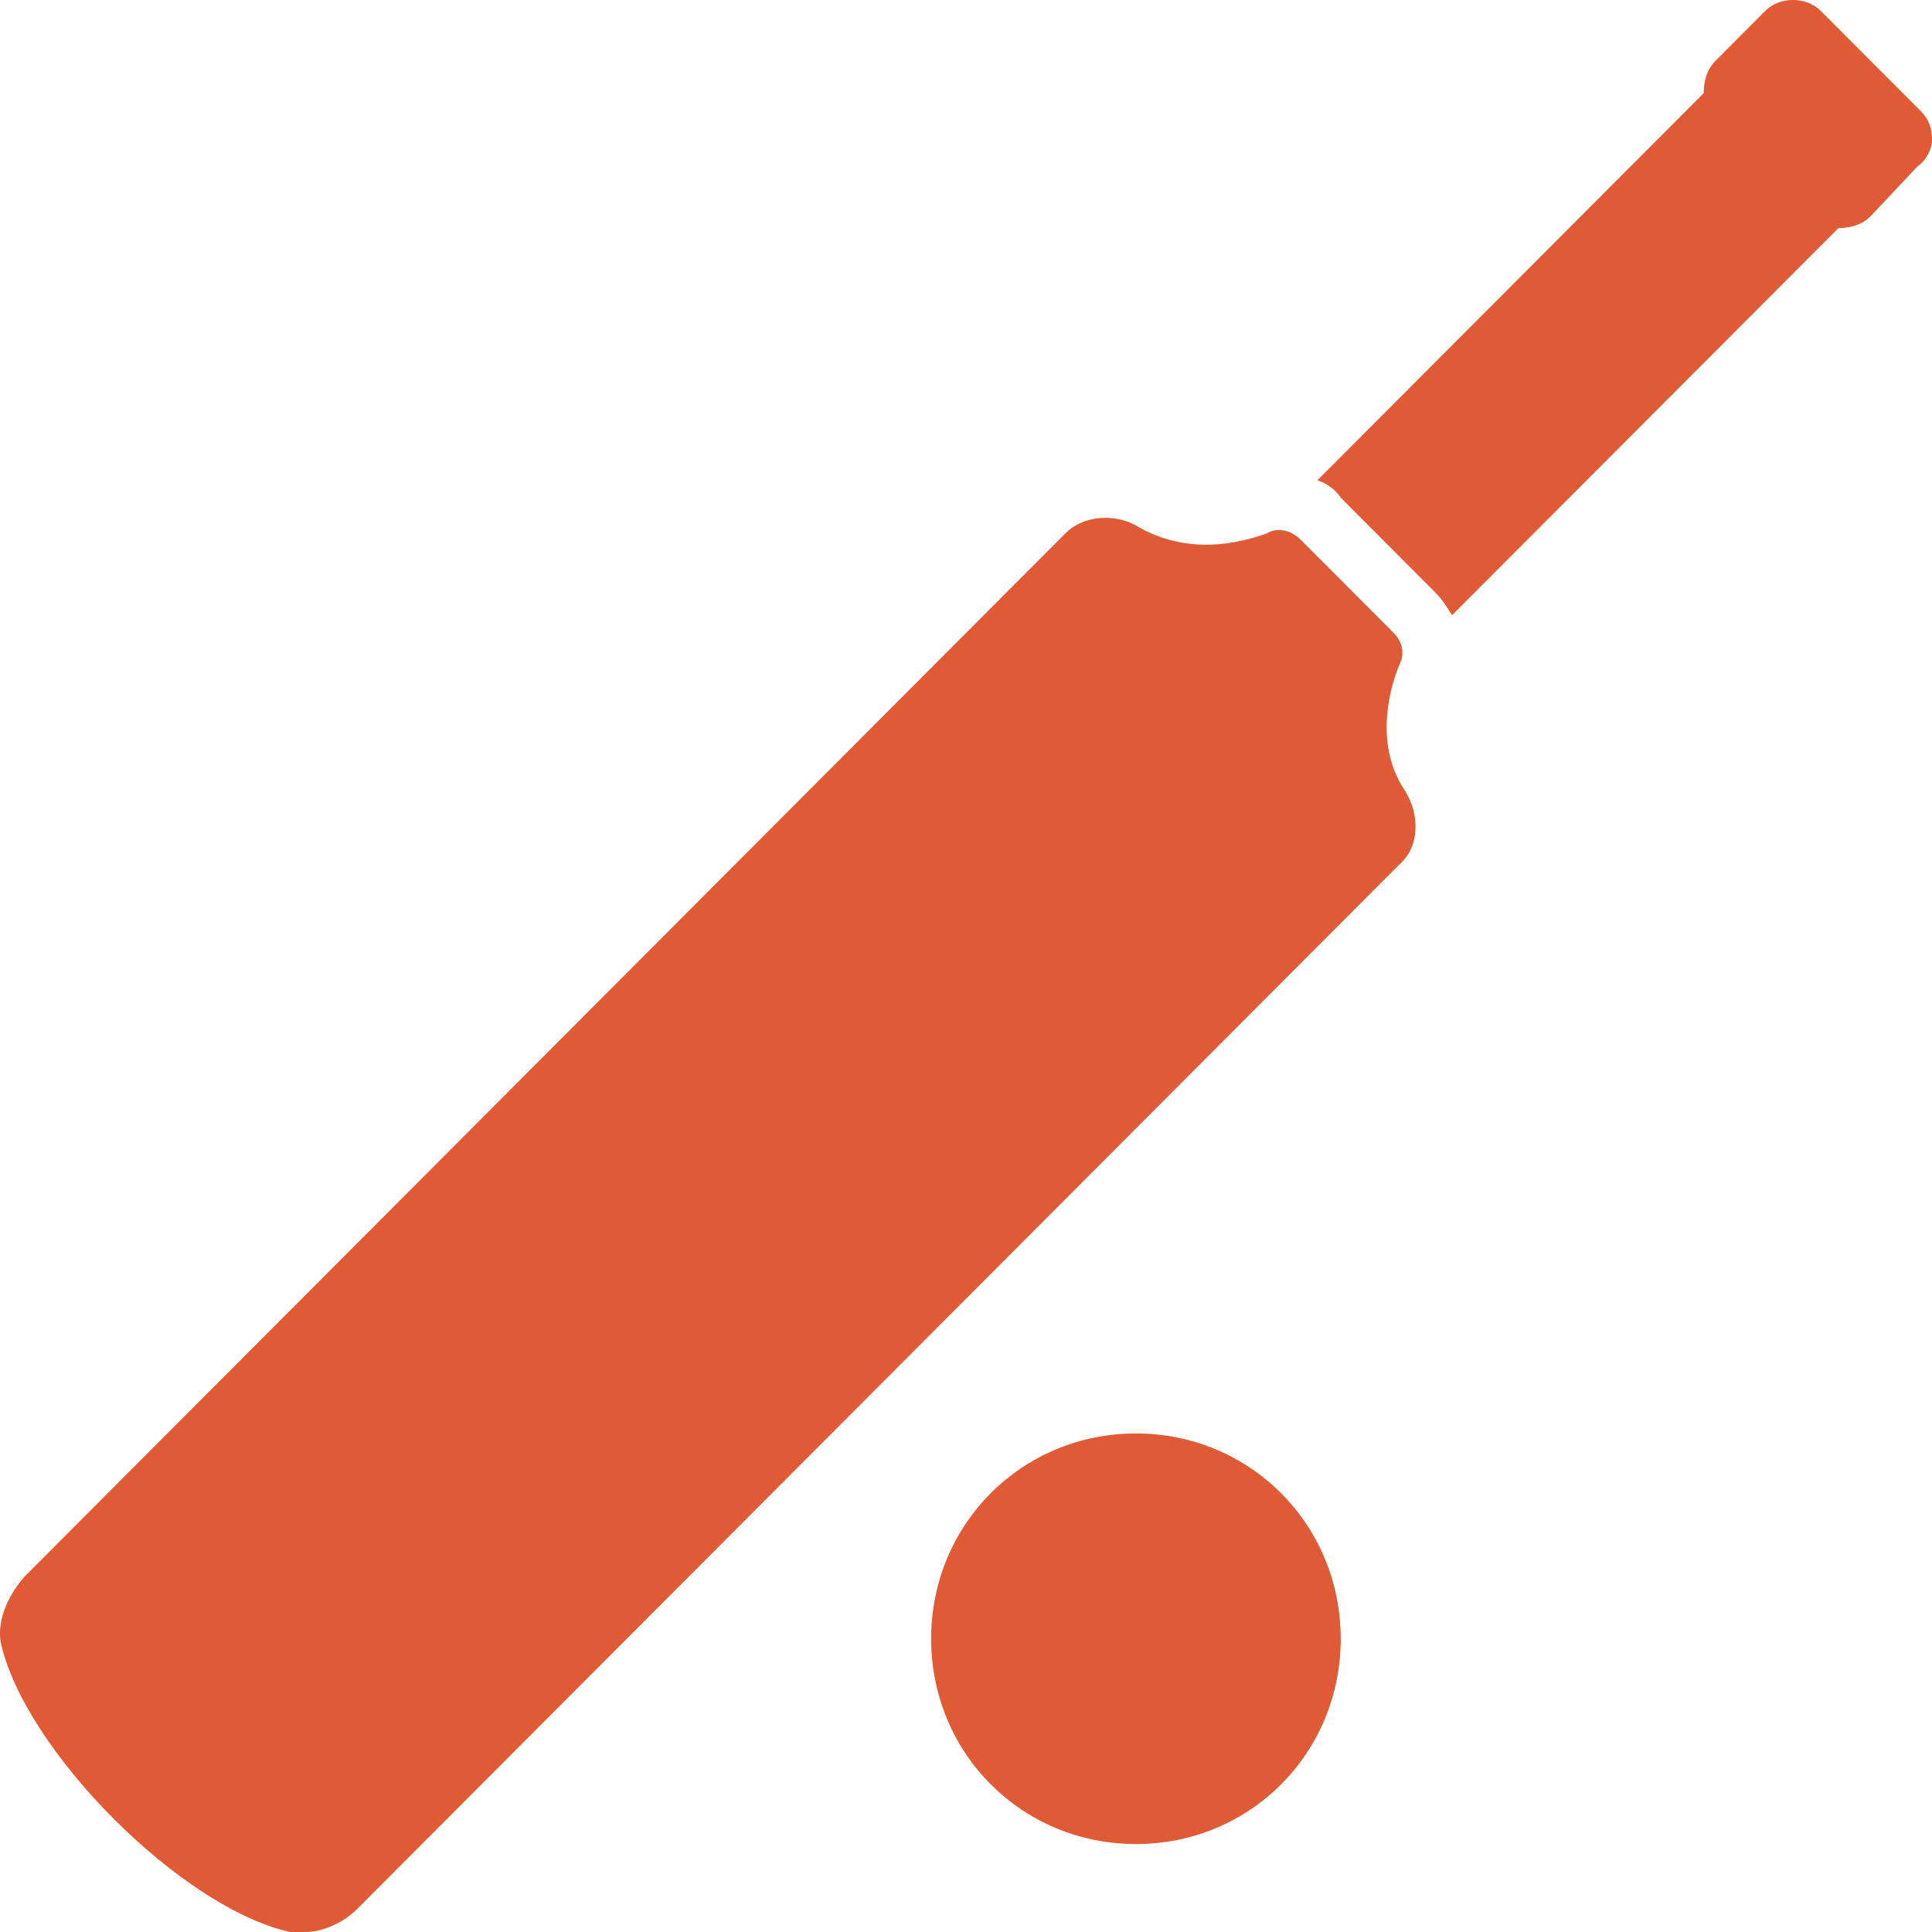 <svg width="21" height="21" viewBox="0 0 21 21" fill="none" xmlns="http://www.w3.org/2000/svg">
<path d="M11.584 5.794C11.775 5.603 12.126 5.571 12.38 5.731C12.602 5.858 12.857 5.921 13.111 5.921C13.461 5.921 13.779 5.794 13.779 5.794C13.875 5.731 14.034 5.762 14.129 5.858L15.147 6.878C15.242 6.974 15.274 7.101 15.21 7.229C15.202 7.247 14.866 8 15.274 8.599C15.433 8.854 15.433 9.205 15.21 9.397L3.887 20.745C3.728 20.905 3.505 21 3.315 21H3.155C1.979 20.745 0.26 19.023 0.006 17.844C-0.026 17.621 0.07 17.366 0.261 17.143L11.584 5.794ZM12.348 15.581C13.588 15.582 14.573 16.57 14.573 17.813C14.573 19.056 13.588 20.044 12.348 20.044C11.107 20.044 10.121 19.056 10.121 17.813C10.121 16.569 11.107 15.581 12.348 15.581ZM19.187 0.119C19.346 -0.04 19.632 -0.04 19.791 0.119L20.873 1.203C20.969 1.299 21 1.395 21 1.523C21 1.618 20.936 1.746 20.841 1.81L20.332 2.351C20.237 2.446 20.11 2.479 19.983 2.479L15.783 6.687C15.72 6.591 15.688 6.527 15.593 6.432L14.575 5.411C14.512 5.316 14.416 5.252 14.32 5.22L18.519 1.012C18.519 0.885 18.551 0.757 18.647 0.661L19.187 0.119Z" fill="#E05B35"/>
</svg>

